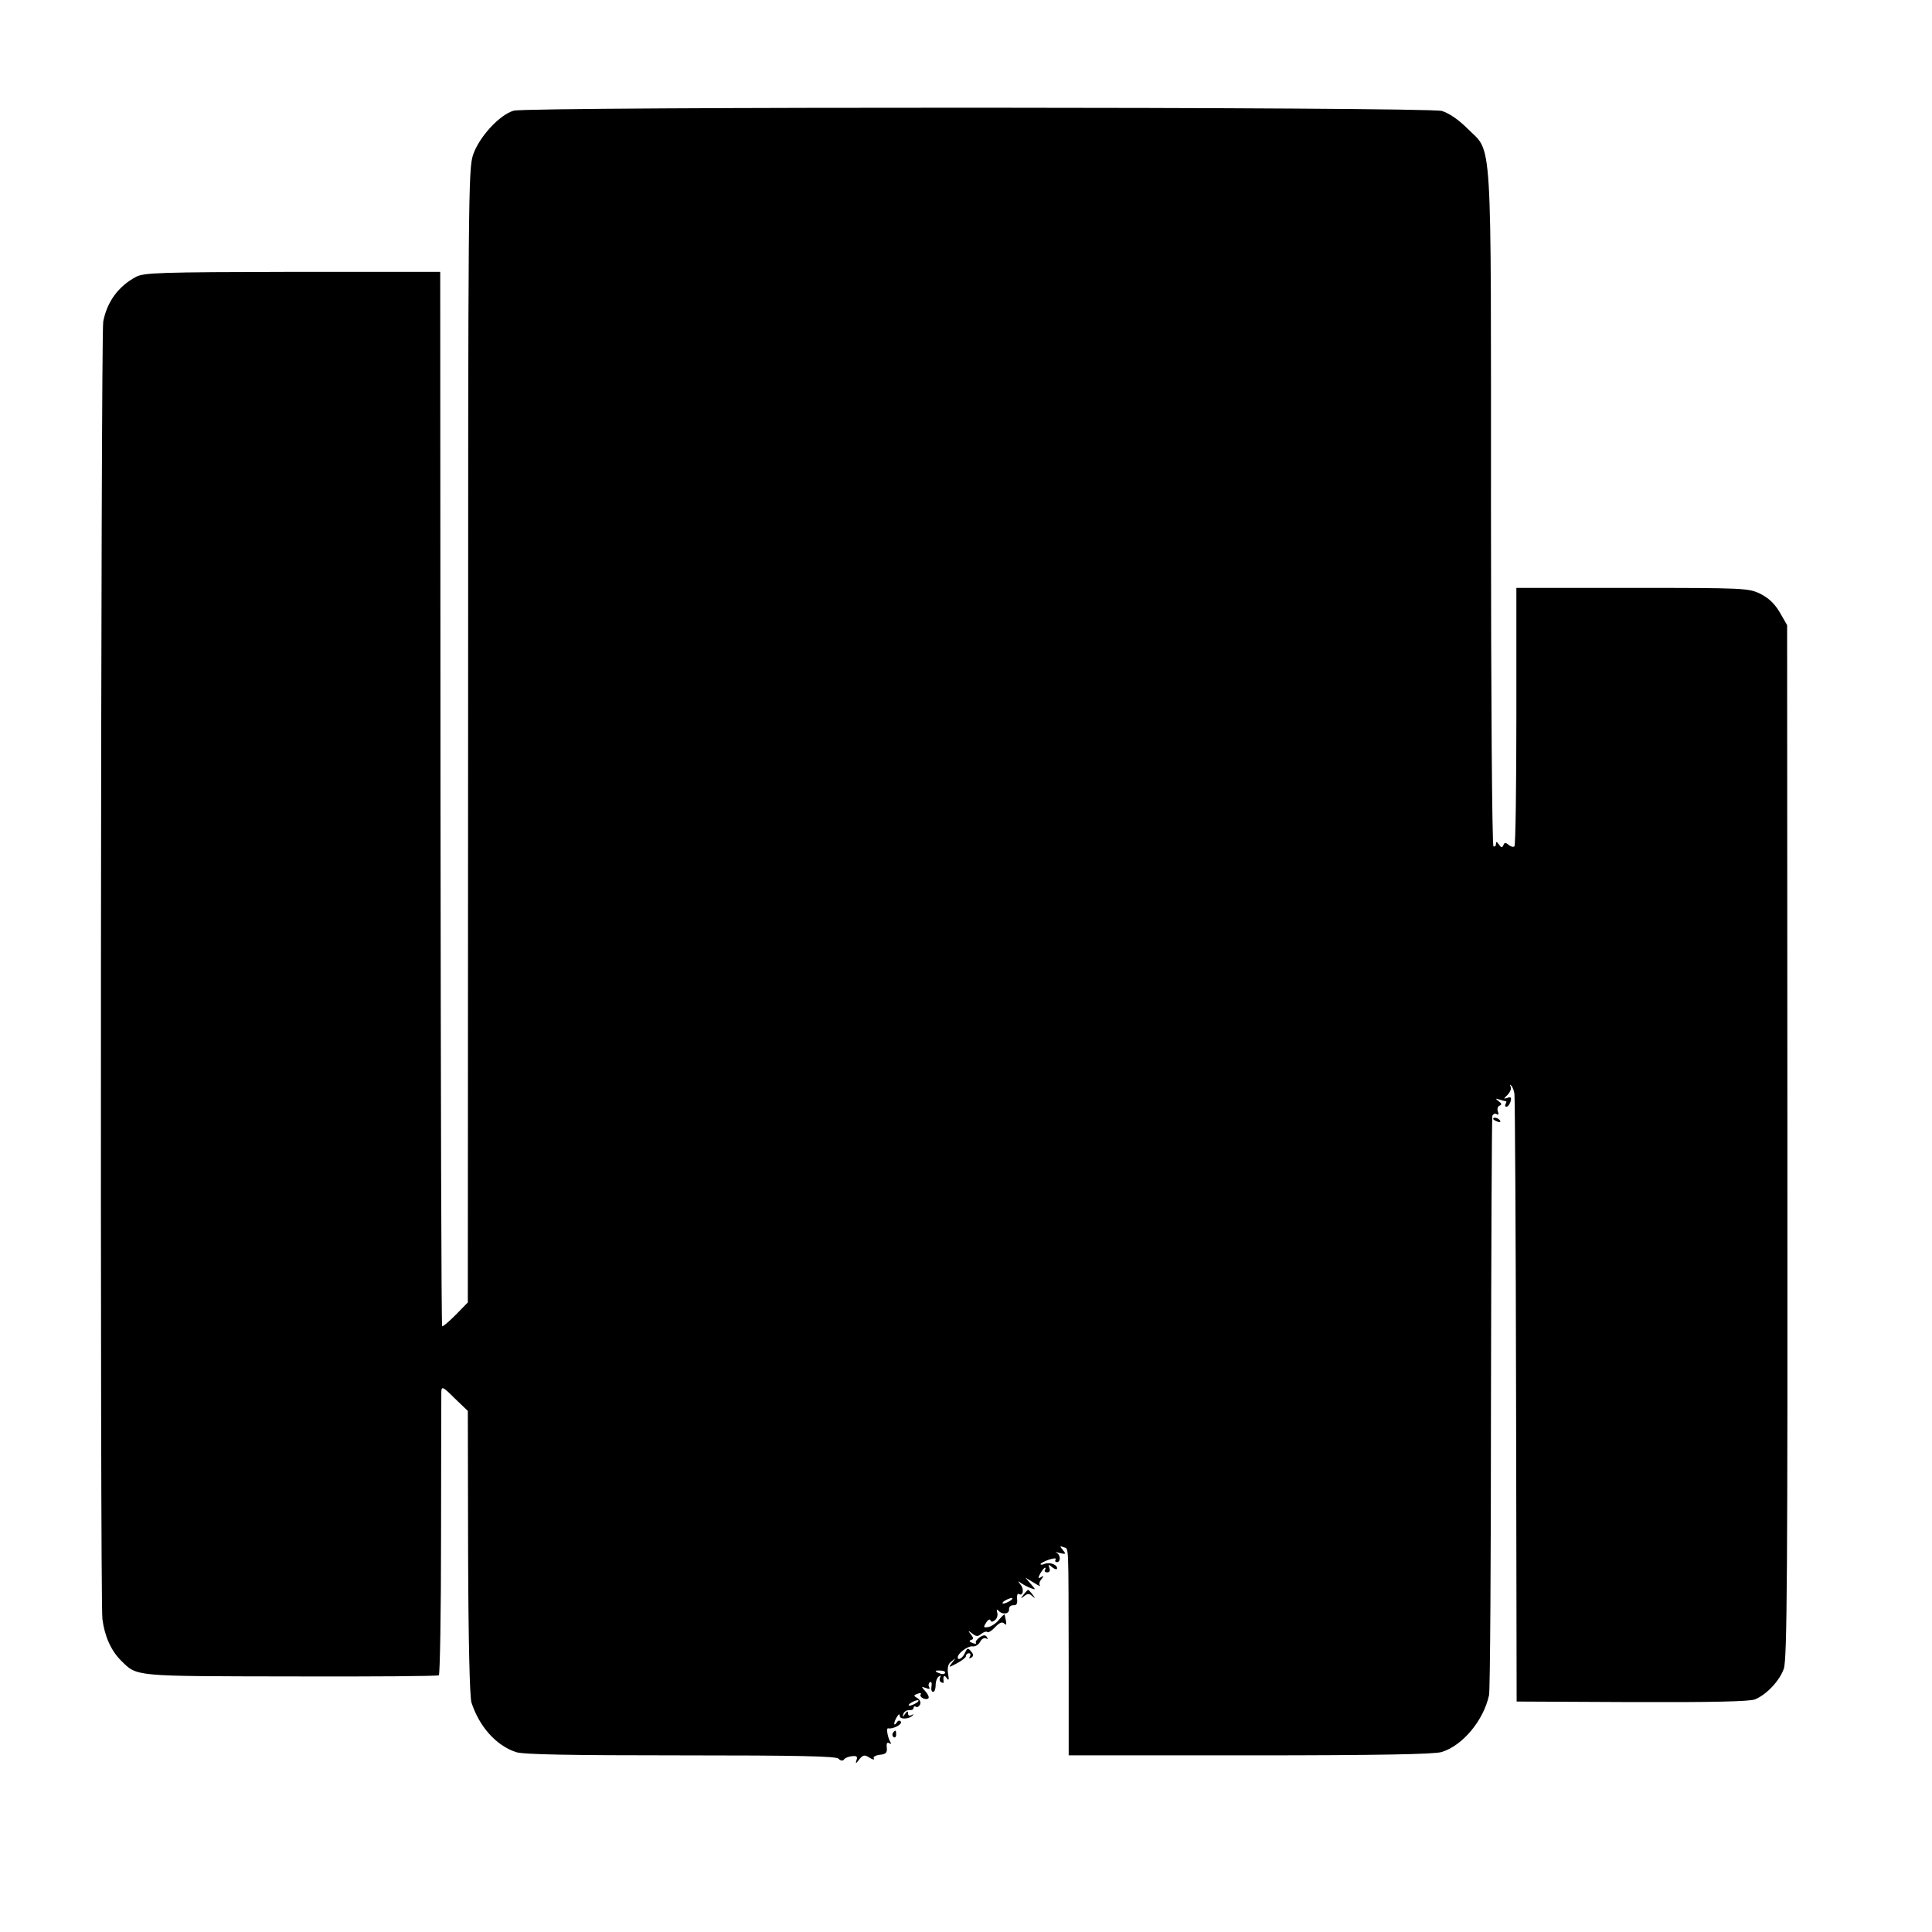 <?xml version="1.0" standalone="no"?>
<!DOCTYPE svg PUBLIC "-//W3C//DTD SVG 20010904//EN"
 "http://www.w3.org/TR/2001/REC-SVG-20010904/DTD/svg10.dtd">
<svg version="1.0" xmlns="http://www.w3.org/2000/svg"
 width="700pt" height="700pt" viewBox="0 0 700 700"
 preserveAspectRatio="xMidYMid meet">
<g transform="translate(0,700) scale(0.1,-0.1)"
fill="#000000" stroke="none">
<path d="M1861 6599 c-51 -15 -125 -95 -147 -160 -17 -52 -18 -139 -18 -2106
l-1 -2052 -44 -45 c-25 -25 -47 -44 -49 -41 -3 3 -5 863 -6 1912 l-1 1908
-535 0 c-484 -1 -538 -3 -567 -18 -64 -34 -105 -90 -119 -162 -9 -49 -12
-4629 -3 -4701 8 -62 31 -114 67 -150 60 -59 39 -57 615 -58 291 -1 532 1 537
4 4 3 8 230 8 505 0 275 1 510 1 523 1 20 6 18 48 -24 l48 -46 1 -511 c1 -329
6 -524 12 -545 28 -87 89 -156 161 -180 24 -9 194 -12 595 -12 434 0 565 -3
574 -12 8 -8 15 -9 20 -3 4 6 17 11 29 12 17 2 21 -1 16 -15 -4 -13 -2 -13 10
3 14 17 19 18 37 7 12 -8 19 -9 16 -3 -4 5 6 11 21 13 23 2 28 8 26 26 -2 15
1 21 9 16 7 -4 8 -3 4 4 -10 17 -16 52 -8 50 16 -4 52 14 46 24 -4 6 -10 5
-15 -3 -5 -8 -9 -9 -9 -4 0 6 5 17 10 25 6 10 10 11 10 3 0 -14 35 -12 47 2 5
4 2 5 -4 1 -8 -4 -13 -2 -13 6 0 10 -3 9 -11 -2 -9 -13 -10 -13 -6 0 2 8 12
14 21 14 9 -1 16 2 16 8 0 5 4 7 9 4 5 -3 11 1 15 9 3 8 -2 18 -11 23 -14 8
-13 10 1 15 10 4 15 3 12 -2 -7 -10 19 -23 28 -14 3 4 -2 15 -11 25 -16 18
-16 18 2 12 12 -5 16 -4 11 4 -3 6 -2 13 3 17 6 3 8 -3 6 -15 -2 -11 0 -20 6
-20 5 0 9 11 9 24 0 14 5 28 12 32 6 4 8 3 4 -4 -3 -6 -2 -14 4 -17 6 -4 10
-3 9 2 -3 20 2 27 11 13 8 -11 9 -7 5 16 -3 23 0 36 13 45 16 13 16 13 2 -5
-15 -19 -14 -19 18 -2 17 9 32 21 32 26 0 6 5 10 11 10 5 0 7 -5 3 -12 -4 -7
-3 -8 5 -4 9 6 9 11 -1 23 -11 13 -13 13 -22 -6 -8 -19 -26 -29 -26 -16 0 15
37 42 53 40 9 -2 22 5 28 16 5 11 15 16 21 13 7 -4 8 -3 4 4 -5 9 -12 9 -26 0
-10 -7 -17 -16 -14 -20 3 -4 -3 -5 -12 -1 -12 4 -14 8 -6 11 10 3 10 7 0 20
-12 15 -11 16 5 3 14 -11 20 -11 32 -1 9 7 18 10 22 7 3 -4 16 4 28 17 16 17
26 21 33 14 10 -10 10 -3 2 32 0 3 -9 -5 -20 -18 -10 -13 -28 -25 -39 -27 -18
-3 -19 -1 -8 16 6 10 14 14 15 9 3 -8 8 -7 17 0 8 6 11 19 8 28 -3 10 -1 13 4
7 13 -16 40 -14 39 4 -1 9 6 15 15 15 12 -1 16 5 14 22 -1 13 1 21 6 19 15
-10 21 16 7 33 -11 15 -11 15 2 6 8 -6 24 -14 34 -18 20 -7 20 -7 0 16 l-19
22 30 -18 c17 -11 27 -15 23 -11 -4 5 -2 15 5 23 10 13 9 14 -1 8 -11 -7 -12
-4 -3 13 7 11 14 21 17 21 3 0 3 -4 0 -8 -3 -5 1 -9 8 -9 9 0 12 7 8 16 -5 14
-3 14 11 2 9 -7 17 -9 17 -3 0 13 -26 23 -45 16 -8 -4 -15 -4 -15 -1 0 3 14
10 30 16 18 6 28 6 25 1 -4 -6 -1 -10 4 -10 15 0 14 27 -1 34 -7 3 -2 3 12 -1
22 -5 23 -4 11 11 -12 14 -12 16 3 10 19 -7 17 26 18 -417 l0 -337 657 0 c465
0 668 4 694 12 76 23 152 114 172 206 4 19 7 496 7 1060 1 565 3 1033 5 1039
3 7 10 10 16 6 6 -4 8 0 4 10 -3 9 -1 18 6 21 9 3 8 8 -3 16 -13 10 -12 11 3
6 10 -3 21 -6 23 -6 3 0 2 -4 -1 -10 -3 -5 -2 -10 3 -10 5 0 12 9 15 19 4 15
1 18 -12 13 -14 -5 -14 -3 2 12 9 10 14 23 10 29 -3 7 -2 9 2 4 5 -4 10 -17
12 -30 2 -12 5 -512 6 -1112 l2 -1090 419 -2 c286 -1 427 2 445 10 43 18 89
68 104 111 12 34 14 343 13 1911 l-1 1870 -27 47 c-19 32 -41 52 -71 67 -42
20 -57 21 -463 21 l-420 0 0 -465 c0 -255 -3 -467 -7 -471 -3 -4 -13 -2 -21 5
-11 9 -15 9 -19 -1 -4 -10 -8 -10 -16 2 -8 11 -11 12 -11 2 0 -7 -4 -11 -9 -8
-5 3 -9 542 -9 1220 0 1389 6 1289 -85 1380 -33 33 -67 56 -93 64 -52 15
-3309 16 -3363 1z m1799 -5399 c-8 -5 -19 -10 -25 -10 -5 0 -3 5 5 10 8 5 20
10 25 10 6 0 3 -5 -5 -10z m-236 -262 c-3 -4 -11 -5 -19 -1 -21 7 -19 12 4 10
11 0 18 -5 15 -9z m-104 -108 c-8 -5 -19 -10 -25 -10 -5 0 -3 5 5 10 8 5 20
10 25 10 6 0 3 -5 -5 -10z"/>
<path d="M5410 2946 c0 -2 7 -7 16 -10 8 -3 12 -2 9 4 -6 10 -25 14 -25 6z"/>
<path d="M3709 1223 c-12 -16 -12 -17 2 -6 12 10 18 10 29 0 12 -10 12 -9 1 6
-7 9 -15 17 -16 17 -1 0 -9 -8 -16 -17z"/>
<path d="M3235 721 c-3 -5 -2 -12 3 -15 5 -3 9 1 9 9 0 17 -3 19 -12 6z"/>
</g>
</svg>
